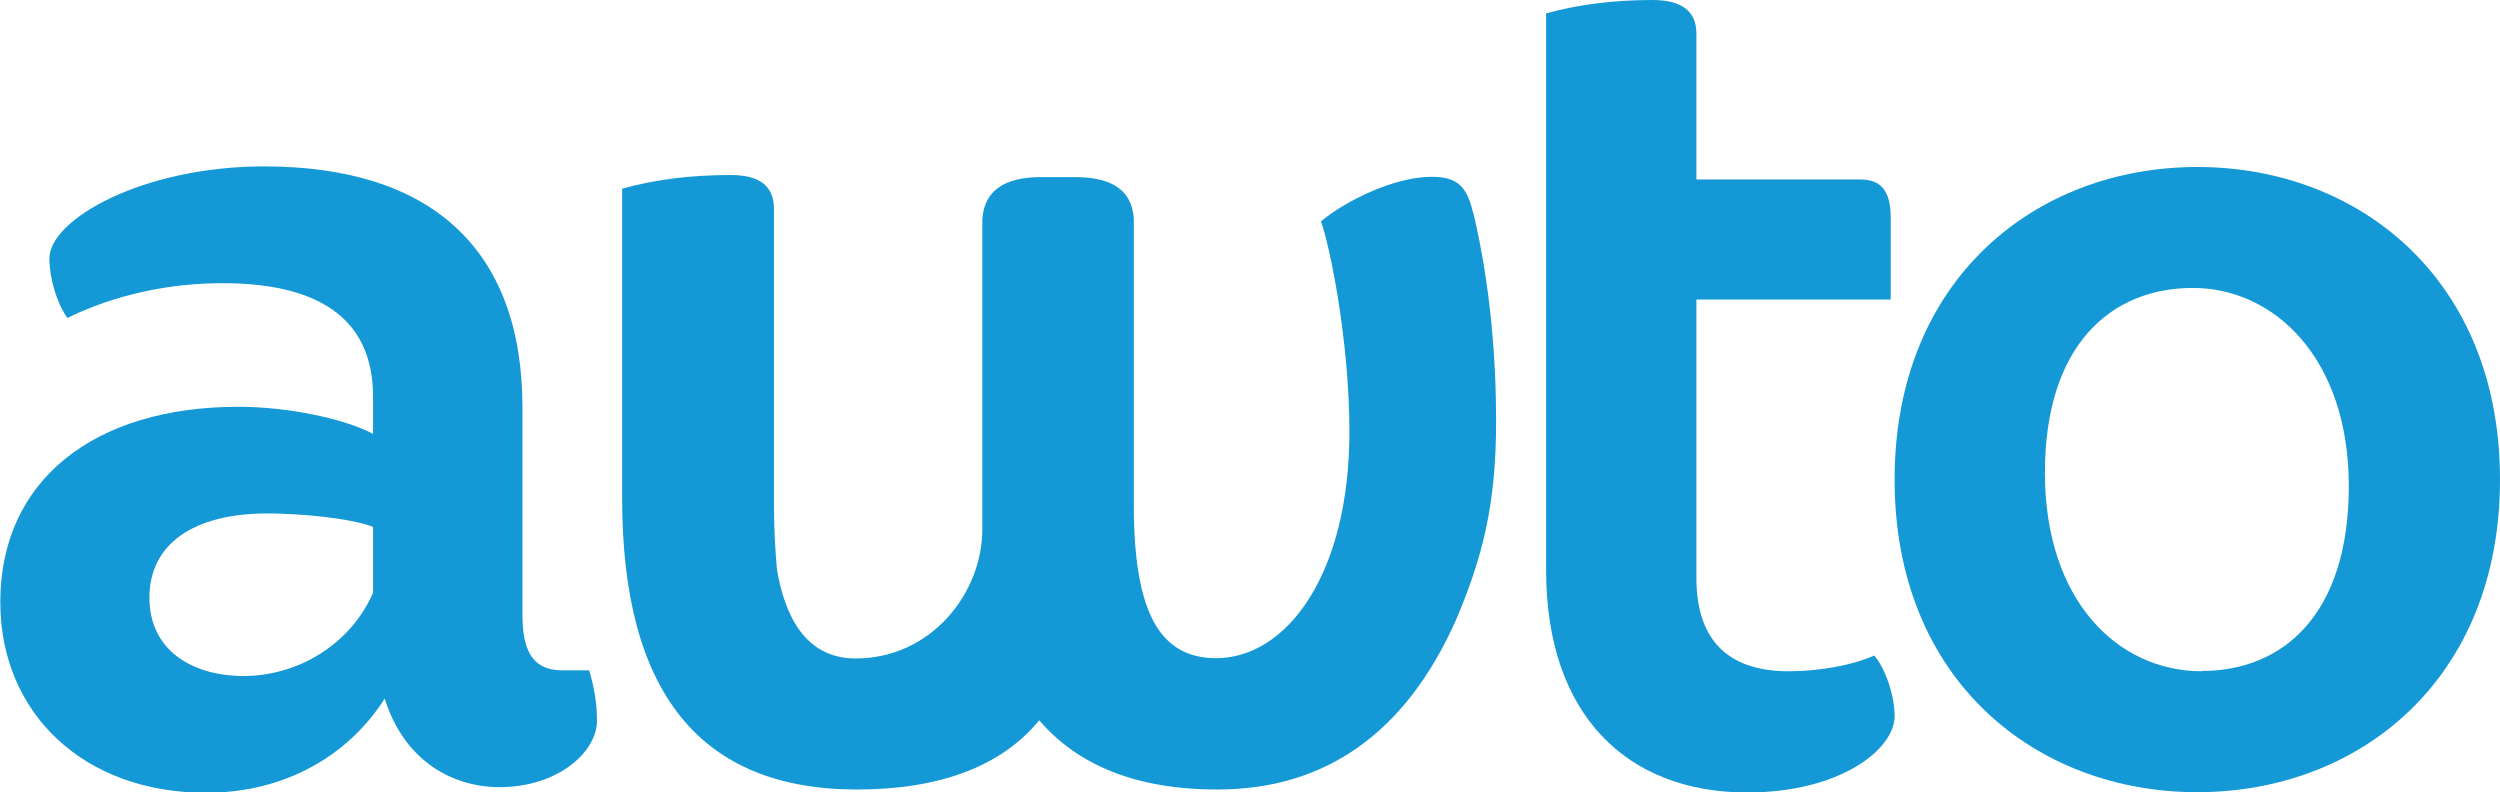<svg width="306" height="97" viewBox="0 0 306 97" fill="none" xmlns="http://www.w3.org/2000/svg">
<path d="M218.927 82.161C212.184 82.161 207.64 78.997 207.64 70.74V36.661H231.424V26.623C231.424 23.314 230.178 21.968 227.723 21.968H207.64V4.11C207.64 1.382 205.845 0 202.29 0C197.489 0 193.238 0.546 189.244 1.637V69.795C189.244 87.507 199.138 97 213.87 97C225.157 97 231.9 91.763 231.9 87.653C231.9 85.18 230.801 81.87 229.408 80.233C226.66 81.47 222.519 82.161 218.964 82.161H218.927Z" fill="#1499D6"/>
<path d="M180.302 26.041C179.569 22.913 178.469 21.64 175.245 21.64C170.48 21.64 164.434 24.768 161.685 27.096C162.748 29.969 165.167 41.644 165.167 52.846C165.167 70.377 157.434 80.561 148.859 80.561C142.153 80.561 138.781 75.287 138.781 61.903V26.841C138.598 23.386 136.216 21.677 131.598 21.677H127.421C122.876 21.677 120.458 23.386 120.238 26.841V64.776C120.238 72.596 113.971 80.597 104.736 80.597C98.47 80.597 96.014 75.178 95.098 69.686C94.878 67.249 94.732 64.63 94.732 61.793V43.717V25.605C94.732 22.804 93.046 21.422 89.418 21.422C84.544 21.422 80.183 21.968 76.152 23.095V26.769C76.152 26.769 76.152 26.841 76.152 26.878V61.03C76.152 84.78 85.717 96.636 104.883 96.636C115.034 96.636 122.583 93.799 127.201 88.162C131.782 93.508 138.818 96.636 149.006 96.636C162.198 96.636 171.983 89.762 178.14 76.051C181.438 68.34 183.124 61.83 183.124 51.61C183.124 43.863 182.427 34.879 180.338 26.078L180.302 26.041Z" fill="#1499D6"/>
<path d="M68.896 82.052C65.744 82.052 63.949 80.415 63.949 75.323V49.9C63.949 30.26 52.551 20.367 32.322 20.367C17.48 20.367 6.047 26.841 6.047 31.642C6.047 33.97 6.89 36.989 8.245 38.916C14.146 36.043 20.742 34.661 27.229 34.661C40.018 34.661 45.662 39.753 45.662 48.554V53.101C41.961 51.173 35.071 49.791 29.171 49.791C11.58 49.791 0.037 58.738 0.037 73.686C0.037 87.289 10.224 97.036 25.213 97.036C34.704 97.036 42.547 92.635 47.091 85.507C49.436 93.072 55.337 96.345 61.127 96.345C68.419 96.345 73.073 91.945 73.073 88.235C73.073 85.907 72.67 83.979 72.121 82.052H68.969H68.896ZM45.662 72.559C42.767 79.142 36.17 82.743 29.83 82.743C23.491 82.743 18.287 79.579 18.287 73.141C18.287 66.703 23.527 62.848 32.725 62.848C36.72 62.848 42.767 63.394 45.662 64.485V72.595V72.559Z" fill="#1499D6"/>
<path d="M268.95 20.44C249.198 20.44 231.9 34.152 231.9 58.702C231.9 83.252 249.198 96.964 268.95 96.964C288.703 96.964 306 83.252 306 58.702C306 34.152 288.703 20.44 268.95 20.44ZM269.5 82.161C259.202 82.161 250.297 73.505 250.297 57.865C250.297 42.226 258.396 35.243 268.401 35.243C278.405 35.243 287.493 43.899 287.493 59.502C287.493 75.105 279.541 82.124 269.5 82.124V82.161Z" fill="#1499D6"/>
</svg>
